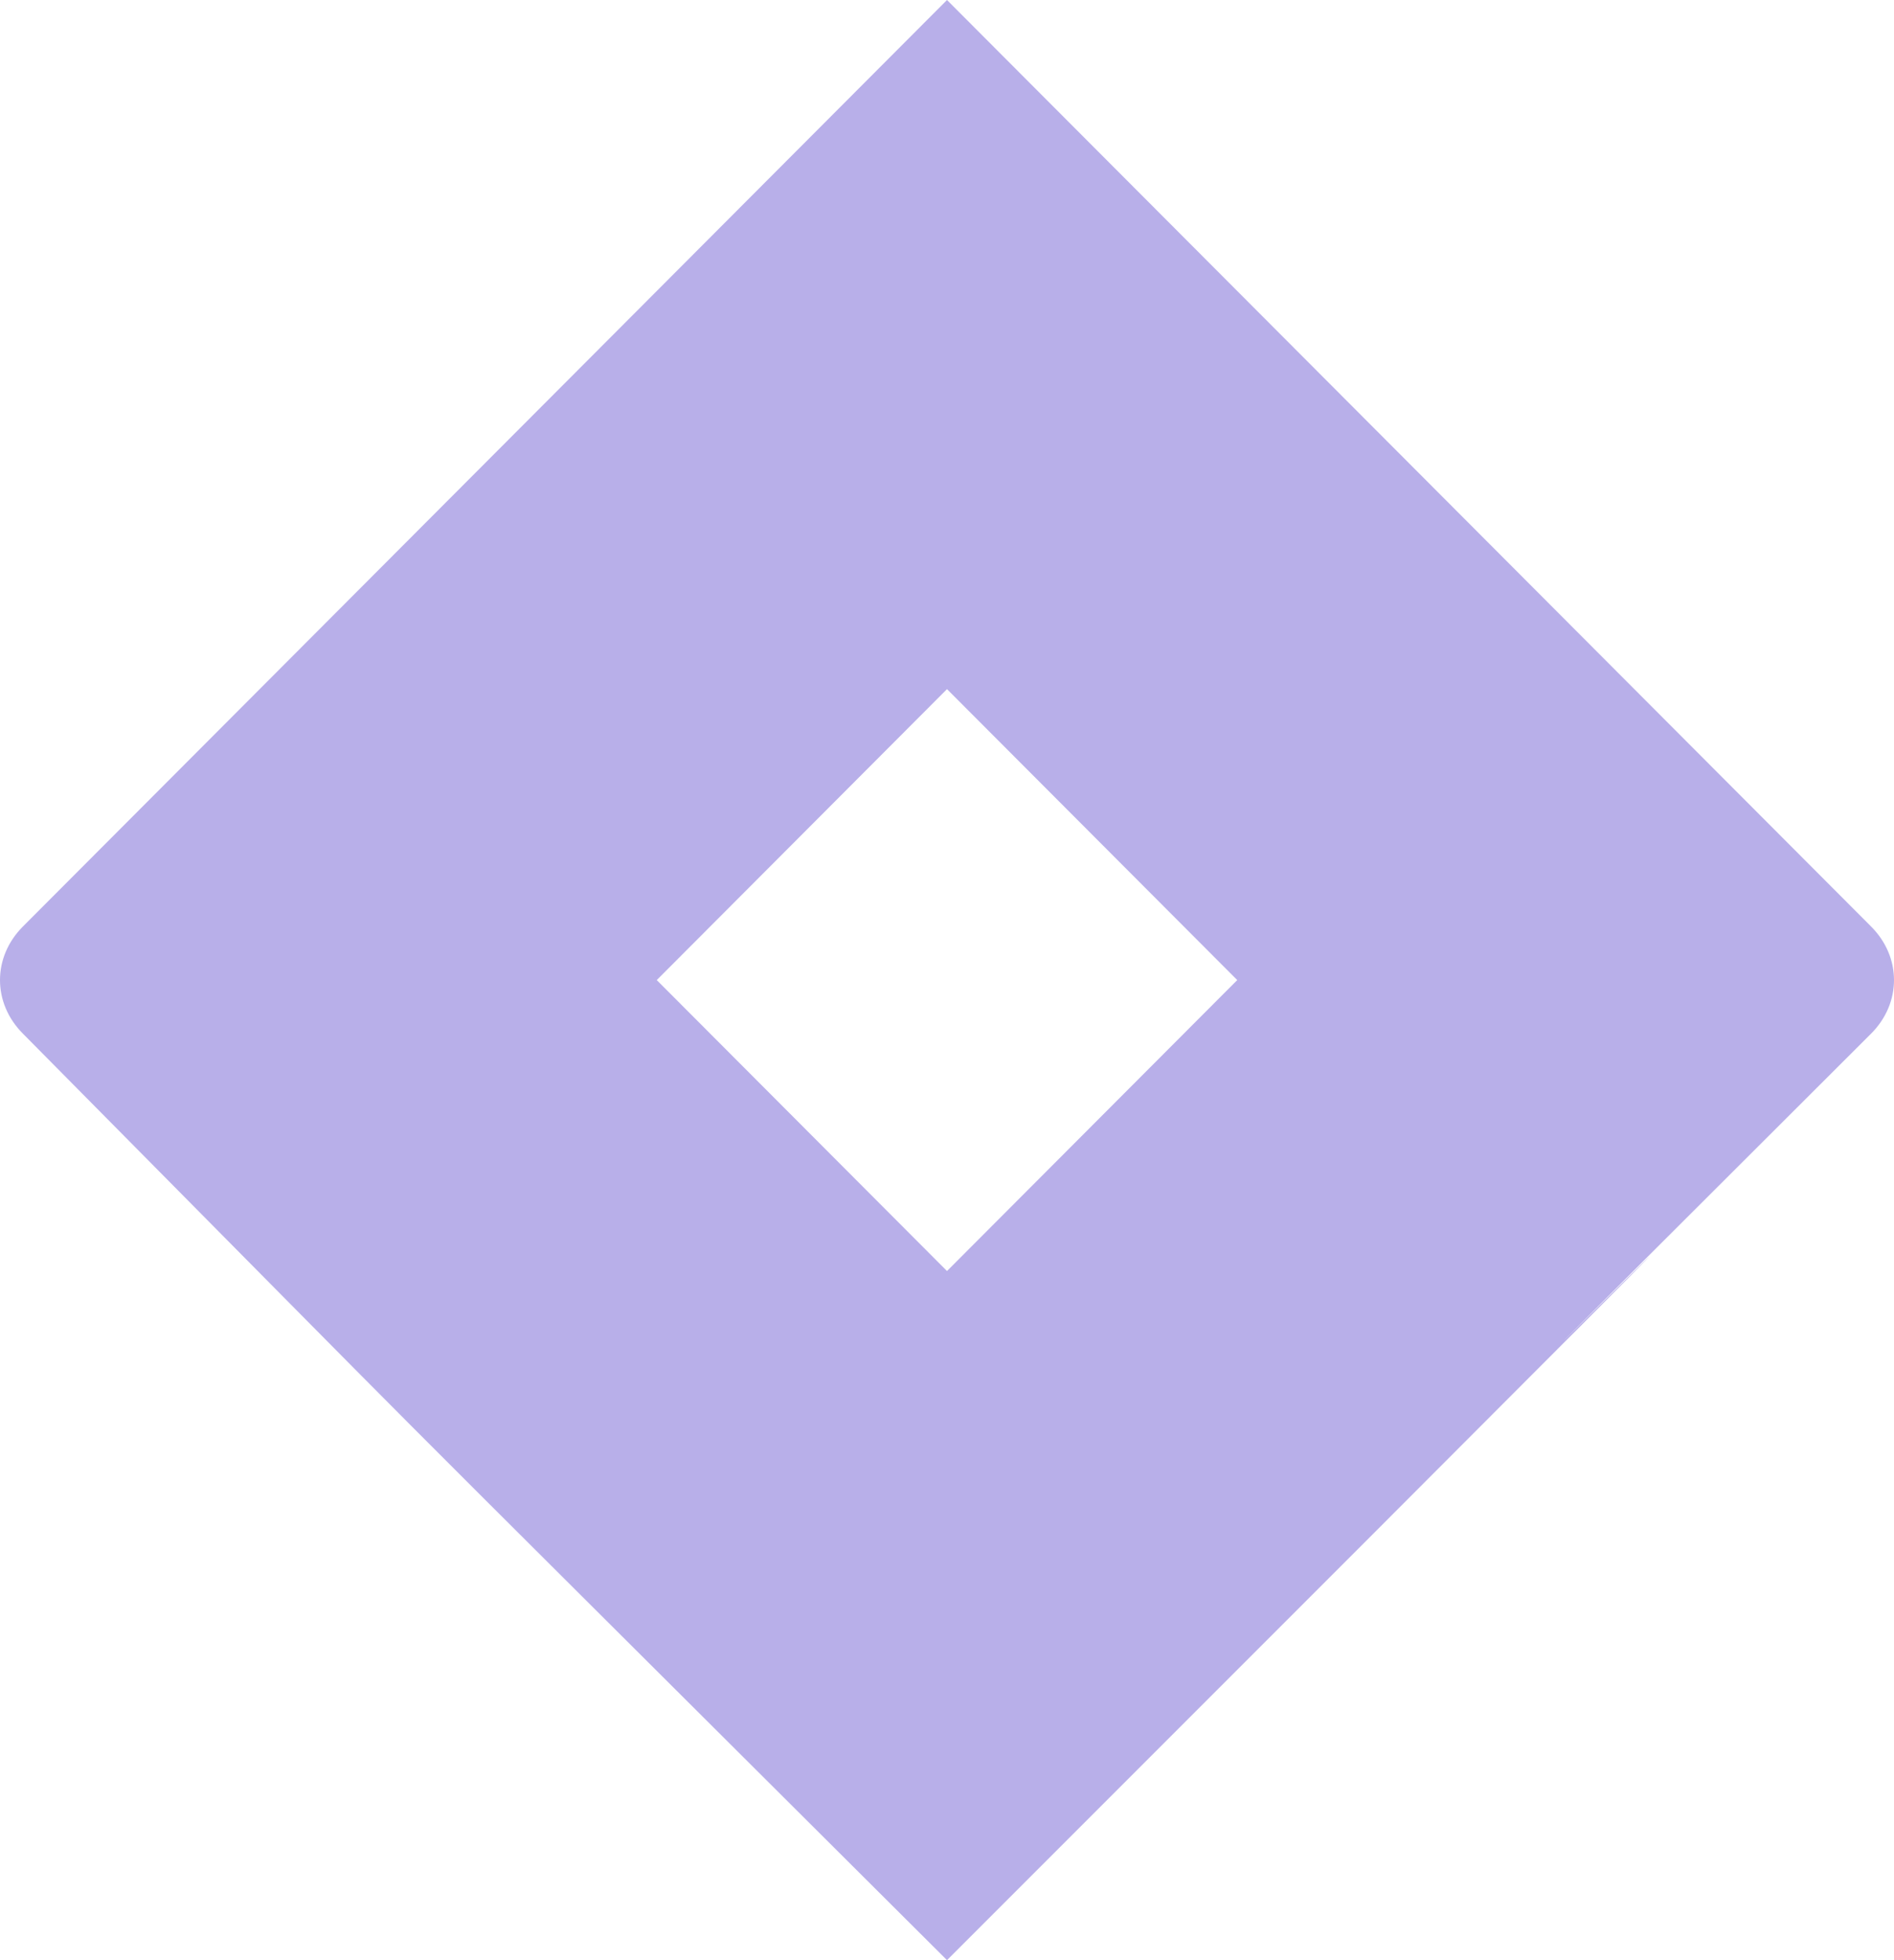 <svg width="29" height="30" viewBox="0 0 29 30" fill="none" xmlns="http://www.w3.org/2000/svg">
<path d="M28.649 14.18C29.117 14.648 29.117 15.352 28.649 15.82C15.435 29.004 36.659 7.852 14.5 30C3.917 19.453 8.069 23.613 0.351 15.82C-0.117 15.352 -0.117 14.648 0.351 14.18C0.351 14.18 4.853 9.668 14.5 0C18.71 4.219 24.381 9.902 28.649 14.18ZM14.5 19.453L18.944 15L14.5 10.547L10.056 15L14.5 19.453Z" fill="#B8AFE9"/>
</svg>
